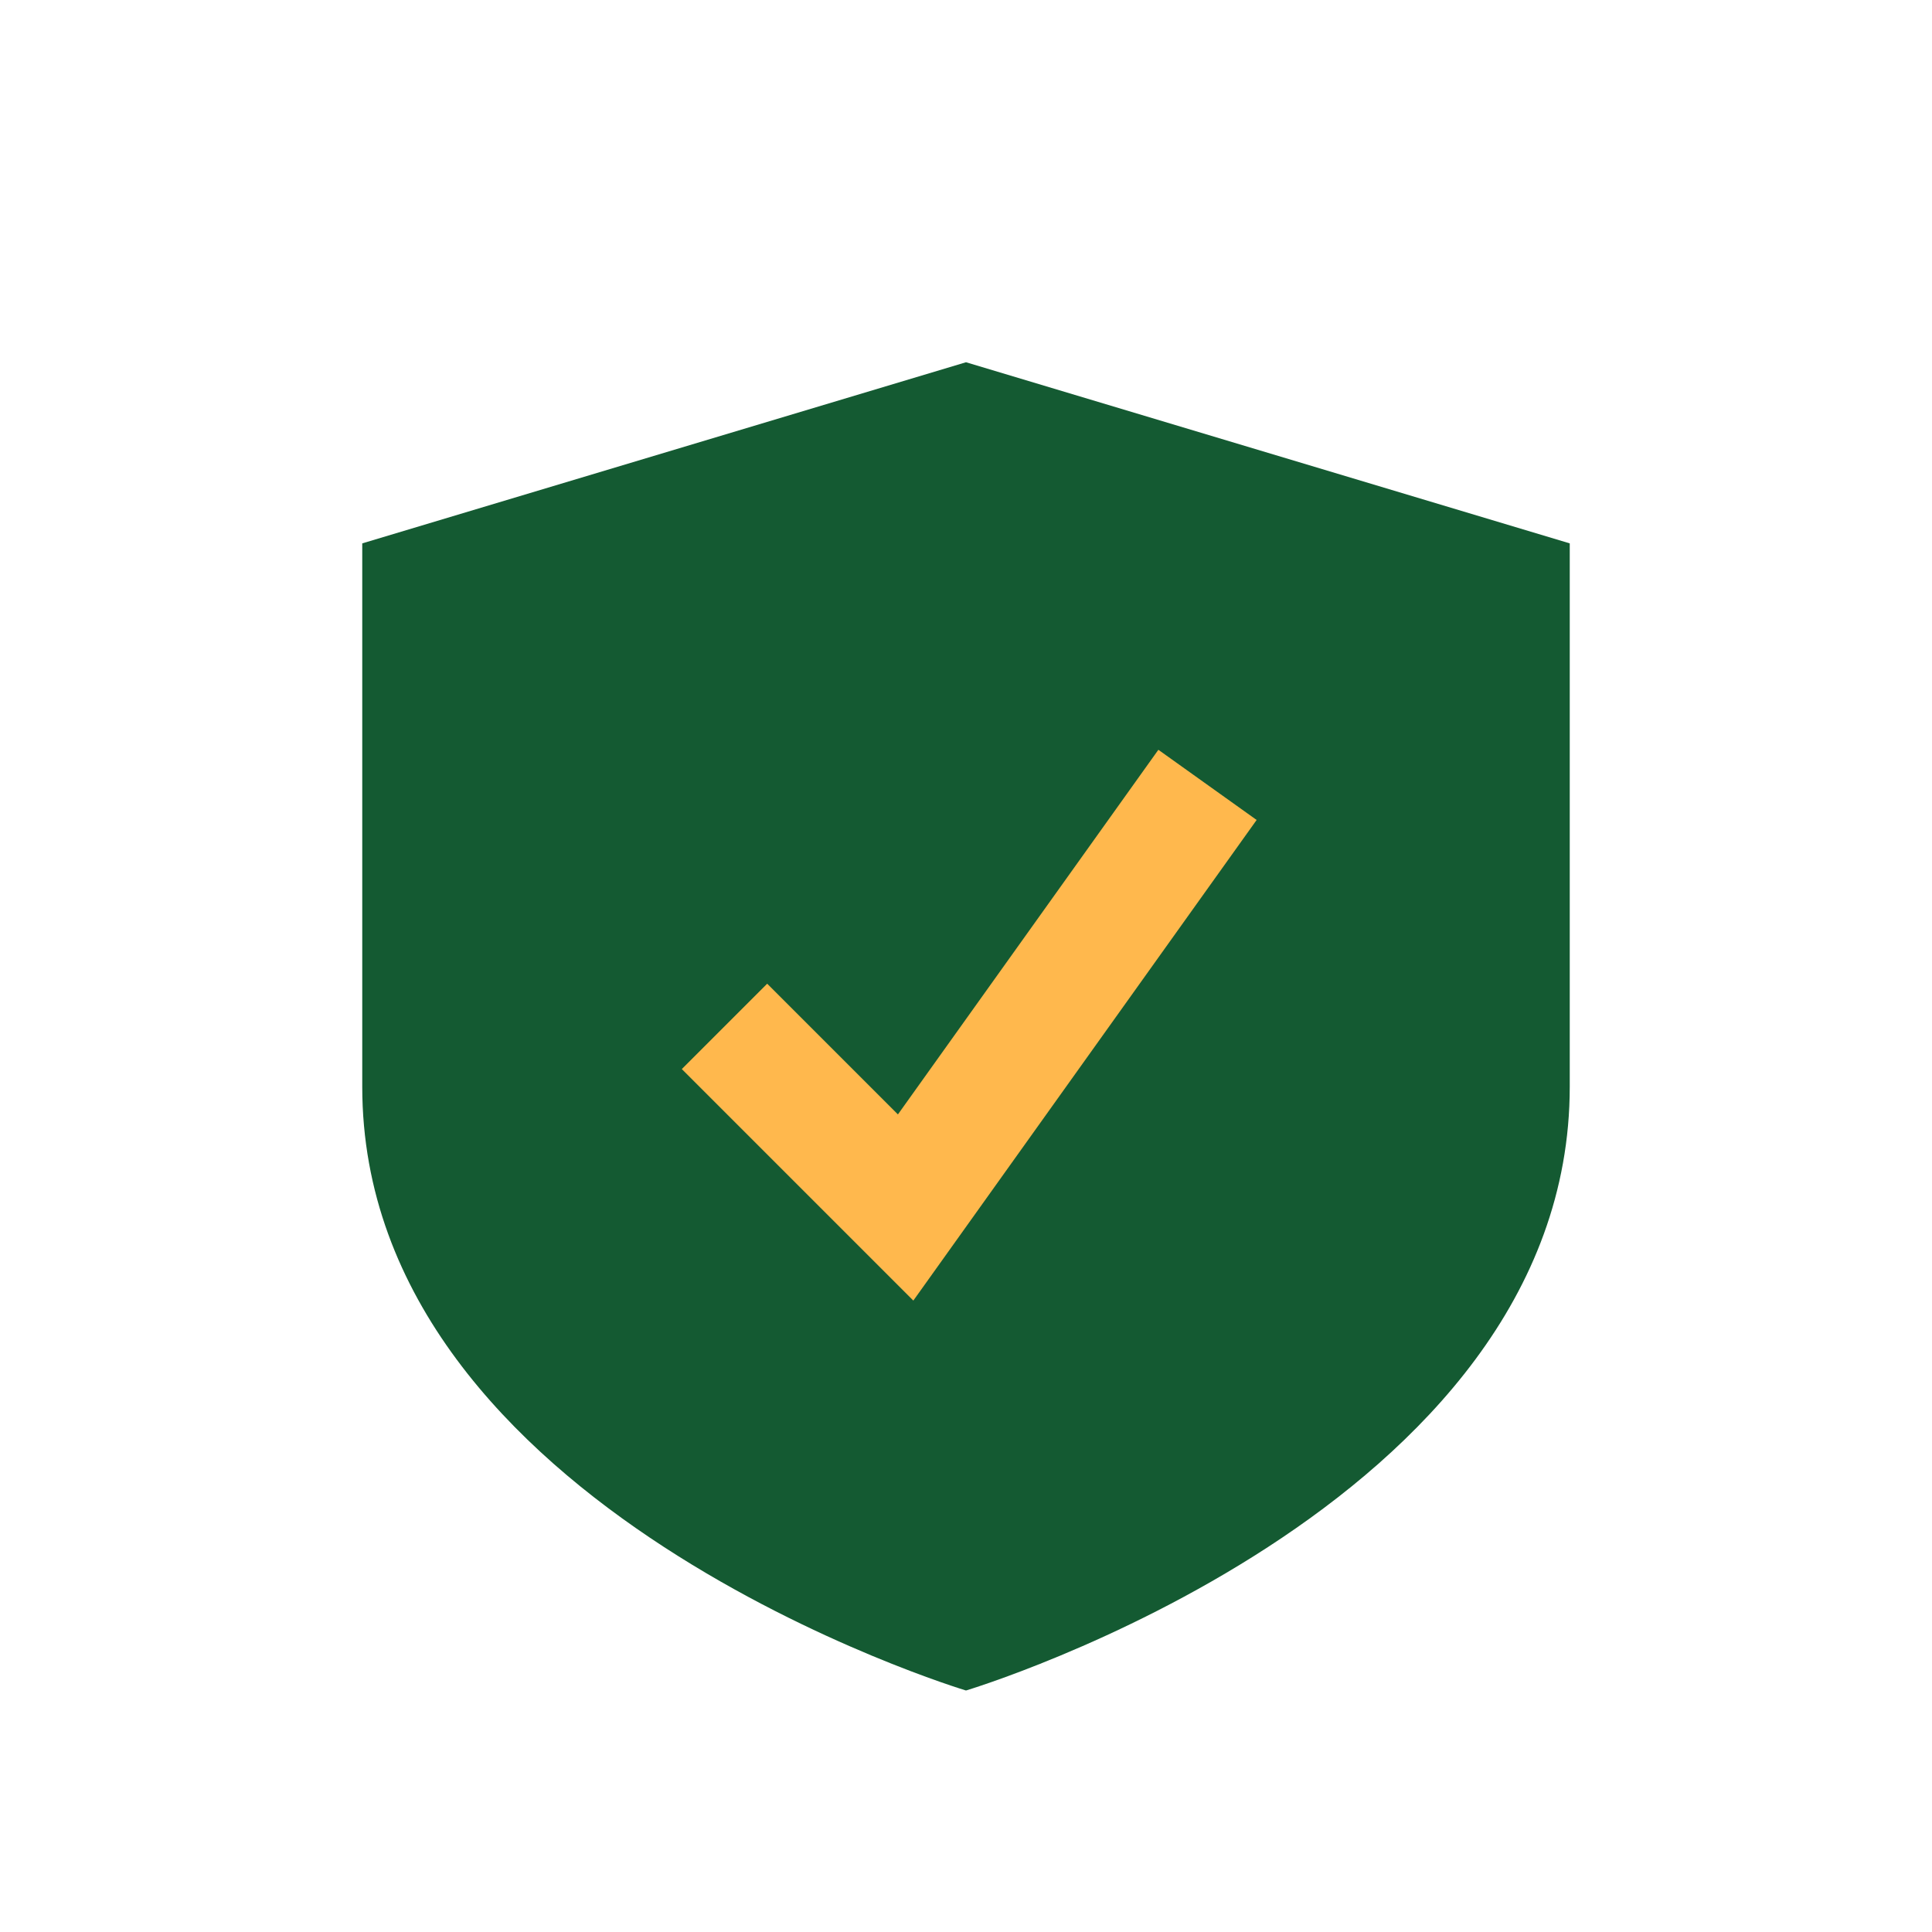 <?xml version="1.0" encoding="UTF-8"?>
<svg xmlns="http://www.w3.org/2000/svg" width="32" height="32" viewBox="0 0 32 32"><path d="M16 6l10 3v9c0 7-10 10-10 10S6 25 6 18V9z" fill="#145A32"/><path d="M12 17l3 3 5-7" stroke="#FFB84D" stroke-width="2" fill="none"/></svg>